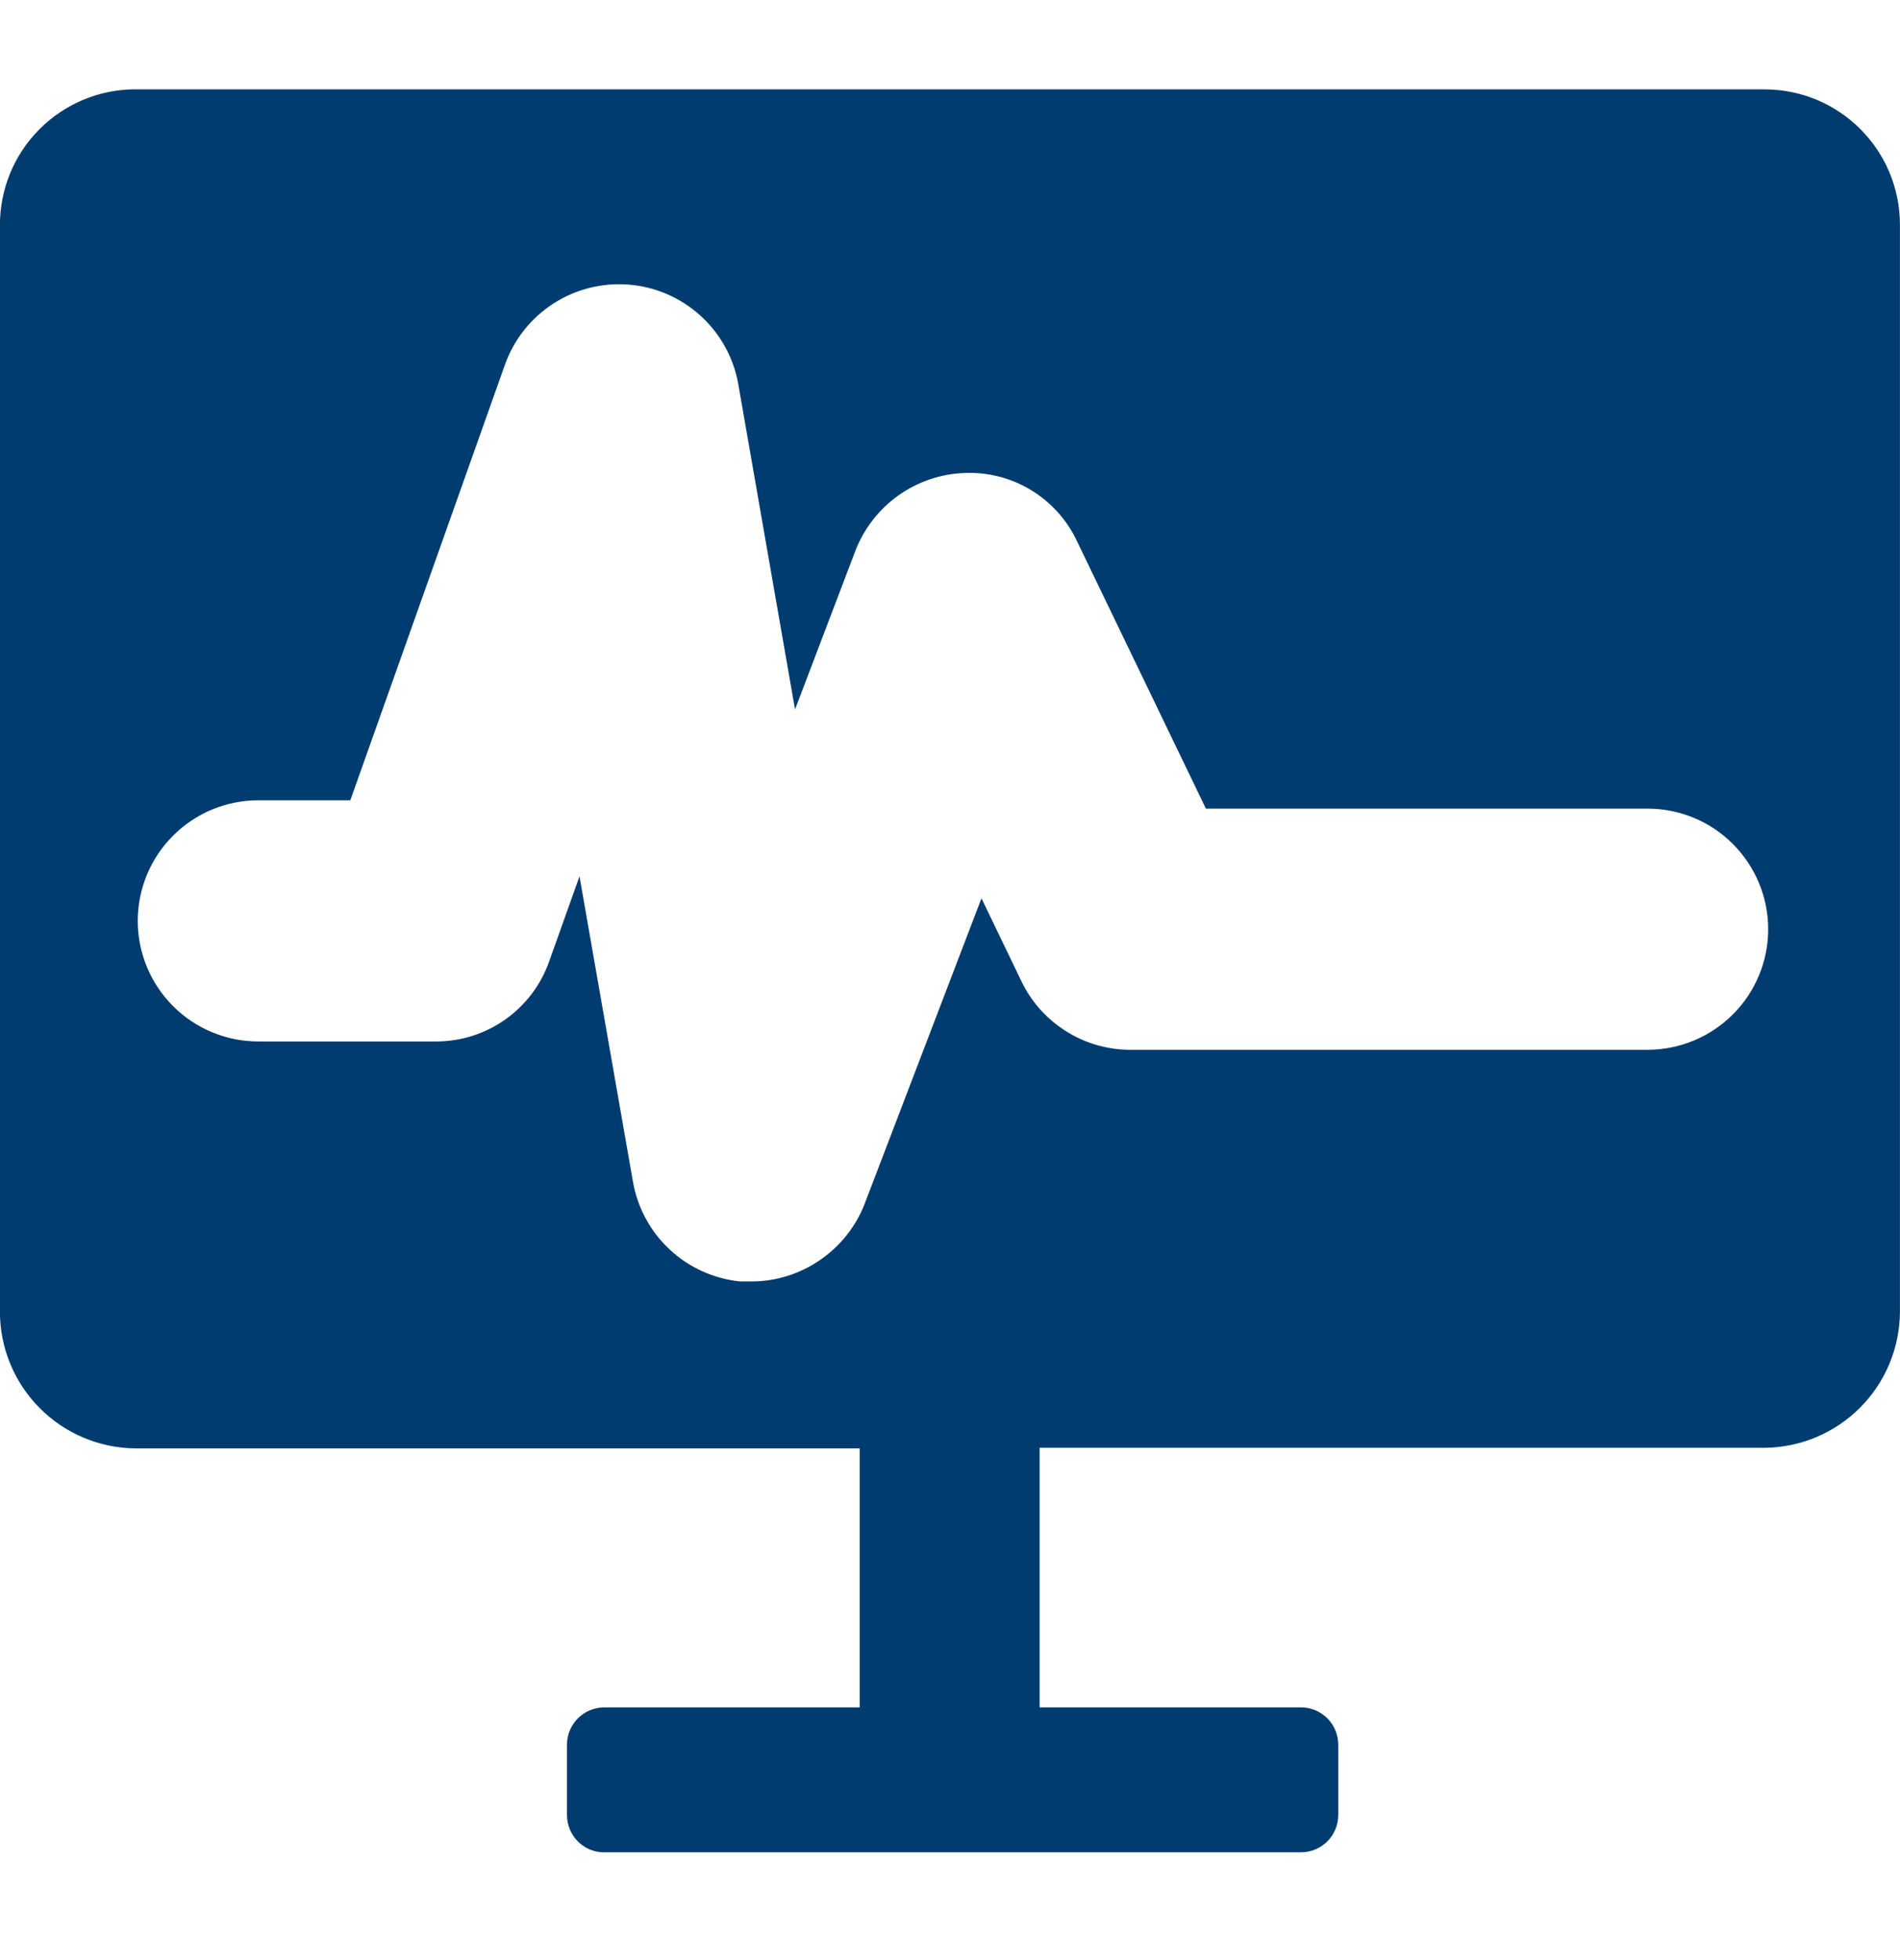 <svg fill="none" height="33" viewBox="0 0 32 33" width="32" xmlns="http://www.w3.org/2000/svg" xmlns:xlink="http://www.w3.org/1999/xlink"><clipPath id="a"><path d="m0 .344h32v32h-32z"/></clipPath><g clip-path="url(#a)"><path d="m29.72 1.504h-27.44c-.3 0-.598.059-.875.175-.277.115-.529.284-.741.497-.212.213-.38.465-.494.743-.114.278-.172.575-.171.876v18.29c-0.0.607.24 1.188.667 1.619.427.431 1.007.675 1.613.681h12.2v4.36h-4.3c-.167 0-.327.066-.445.184-.118.118-.185.278-.185.446v1.18c0 .35.28.63.62.63h11.74c.35 0 .63-.28.63-.63v-1.18c0-.167-.066-.327-.184-.446-.118-.118-.278-.184-.446-.184h-4.4v-4.37h12.21c.605-.005 1.183-.249 1.61-.677.427-.429.667-1.008.67-1.613v-18.3c0-1.26-1.02-2.28-2.28-2.28zm-1.97 16.17h-8.72c-.78 0-1.5-.46-1.83-1.16l-.67-1.39-1.97 5.15c-.3.77-1.06 1.3-1.9 1.3h-.2c-.442-.046-.857-.235-1.182-.538-.325-.303-.542-.704-.618-1.142l-.9-5.14-.51 1.43c-.138.394-.395.735-.736.977-.34.242-.747.372-1.164.373h-3c-.538 0-1.055-.214-1.435-.595-.381-.381-.595-.897-.595-1.435s.214-1.055.595-1.435c.381-.381.897-.595 1.435-.595h1.55l2.61-7.35c.153-.419.44-.777.816-1.017.376-.241.821-.351 1.266-.315.445.036.866.218 1.198.516s.557.698.64 1.136l.96 5.5 1.02-2.68c.145-.37.394-.689.717-.92.323-.231.706-.363 1.103-.38.397-.02.79.079 1.13.284.34.205.612.506.78.866l2.17 4.5h7.44c.538 0 1.055.214 1.435.595s.595.897.595 1.435-.214 1.055-.595 1.435-.897.595-1.435.595z" fill="#003c6f"/></g></svg>